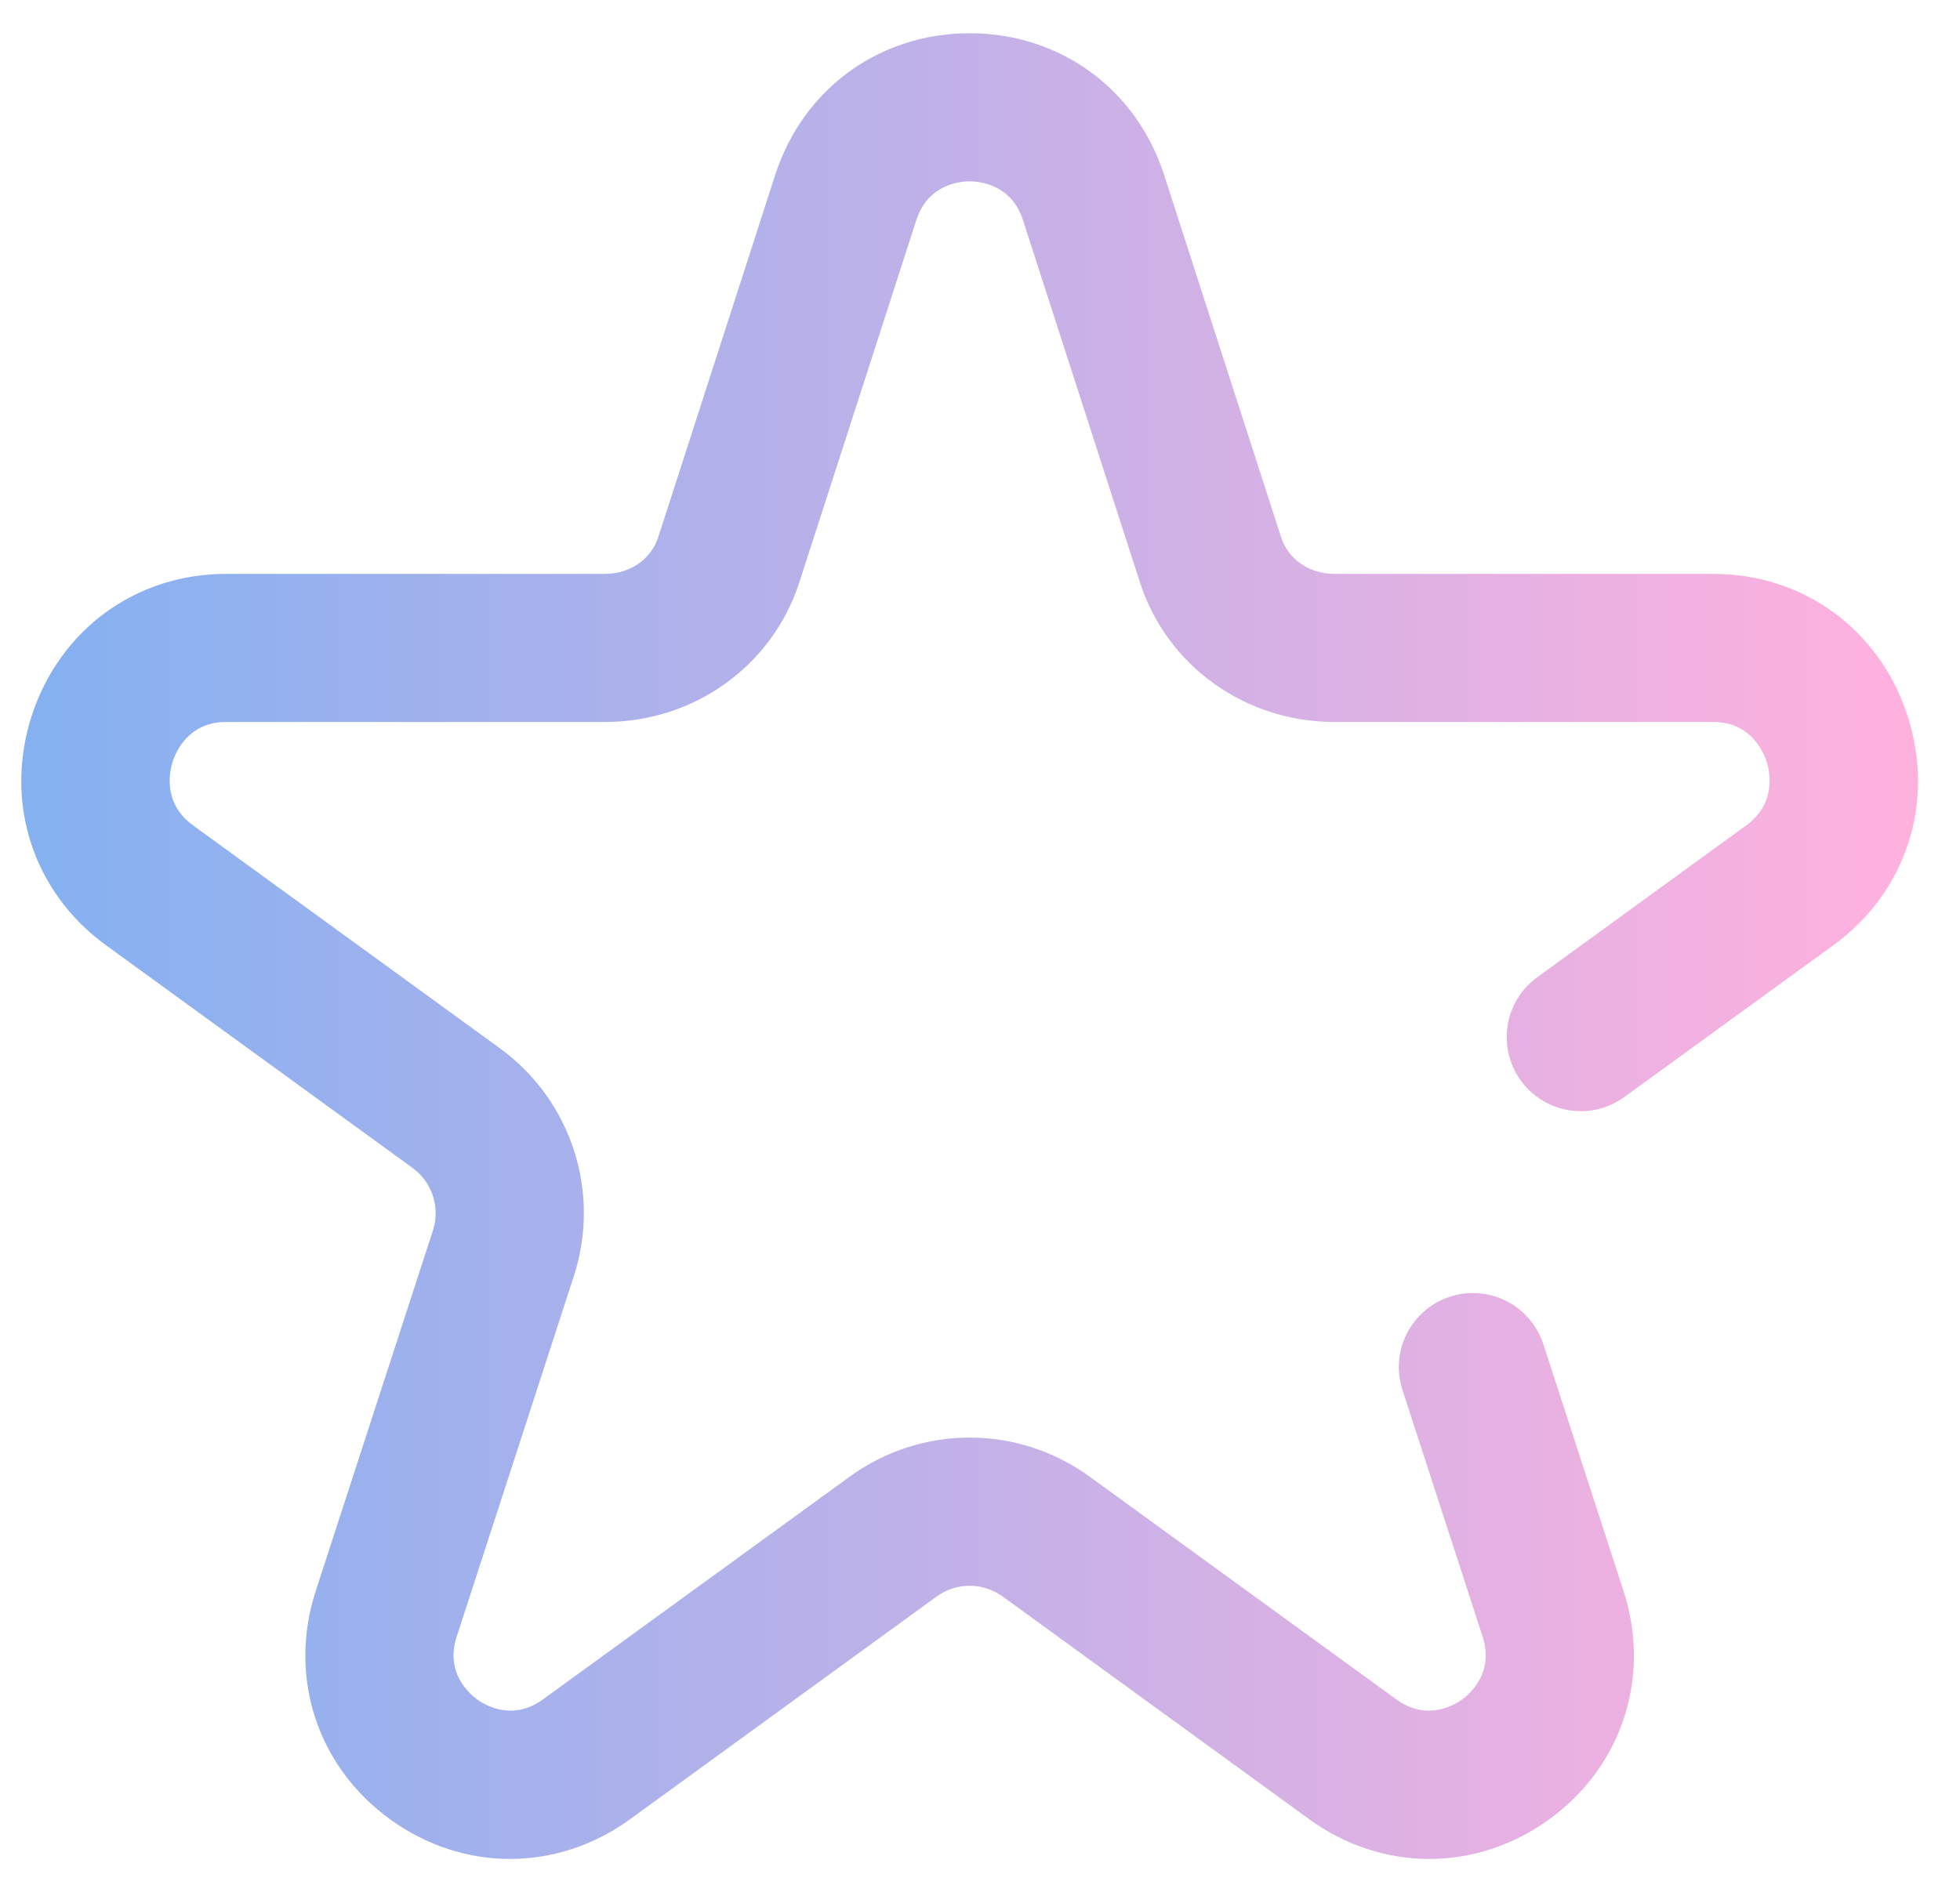 <svg width="31" height="30" viewBox="0 0 31 30" fill="none" xmlns="http://www.w3.org/2000/svg">
<path d="M30.169 11.32C29.727 9.959 28.522 9.079 27.099 9.079H21.105C20.707 9.079 20.376 8.85 20.262 8.498L18.409 2.758C17.968 1.402 16.762 0.526 15.336 0.526C13.911 0.526 12.705 1.402 12.263 2.76L10.412 8.496C10.297 8.85 9.966 9.079 9.568 9.079H3.574C2.151 9.079 0.946 9.959 0.503 11.32C0.059 12.687 0.519 14.113 1.675 14.953L6.524 18.476C6.836 18.703 6.966 19.102 6.847 19.468L4.994 25.169C4.554 26.525 5.014 27.943 6.168 28.781C6.745 29.2 7.405 29.409 8.066 29.409C8.728 29.409 9.389 29.2 9.965 28.781L14.815 25.257C15.127 25.031 15.546 25.031 15.858 25.257L20.707 28.781C21.861 29.619 23.351 29.619 24.505 28.781C25.658 27.943 26.119 26.525 25.678 25.169L24.41 21.266C24.21 20.651 23.549 20.314 22.934 20.514C22.318 20.714 21.982 21.375 22.182 21.99L23.45 25.893C23.634 26.462 23.25 26.796 23.127 26.885C23.005 26.974 22.568 27.237 22.085 26.885L17.235 23.362C16.099 22.537 14.573 22.537 13.438 23.362L8.588 26.885C8.104 27.237 7.667 26.974 7.545 26.885C7.423 26.796 7.038 26.462 7.223 25.893L9.075 20.192C9.509 18.857 9.037 17.406 7.902 16.581L3.052 13.057C2.565 12.703 2.684 12.193 2.732 12.045C2.779 11.899 2.98 11.422 3.574 11.422H9.568C10.977 11.422 12.212 10.537 12.641 9.218L14.493 3.482C14.677 2.914 15.185 2.869 15.336 2.869C15.487 2.869 15.995 2.914 16.179 3.48L18.032 9.22C18.46 10.537 19.695 11.422 21.105 11.422H27.099C27.692 11.422 27.893 11.899 27.941 12.045C27.989 12.193 28.108 12.703 27.62 13.057L24.314 15.46C23.79 15.84 23.674 16.573 24.055 17.096C24.435 17.62 25.168 17.736 25.691 17.355L28.998 14.953C30.154 14.113 30.614 12.687 30.169 11.32Z" fill="url(#paint0_linear_10_842)"/>
<defs>
<linearGradient id="paint0_linear_10_842" x1="0.827" y1="13.829" x2="30.111" y2="13.829" gradientUnits="userSpaceOnUse">
<stop stop-color="#86B1F1"/>
<stop offset="1" stop-color="#FFB1DE"/>
</linearGradient>
</defs>
</svg>
